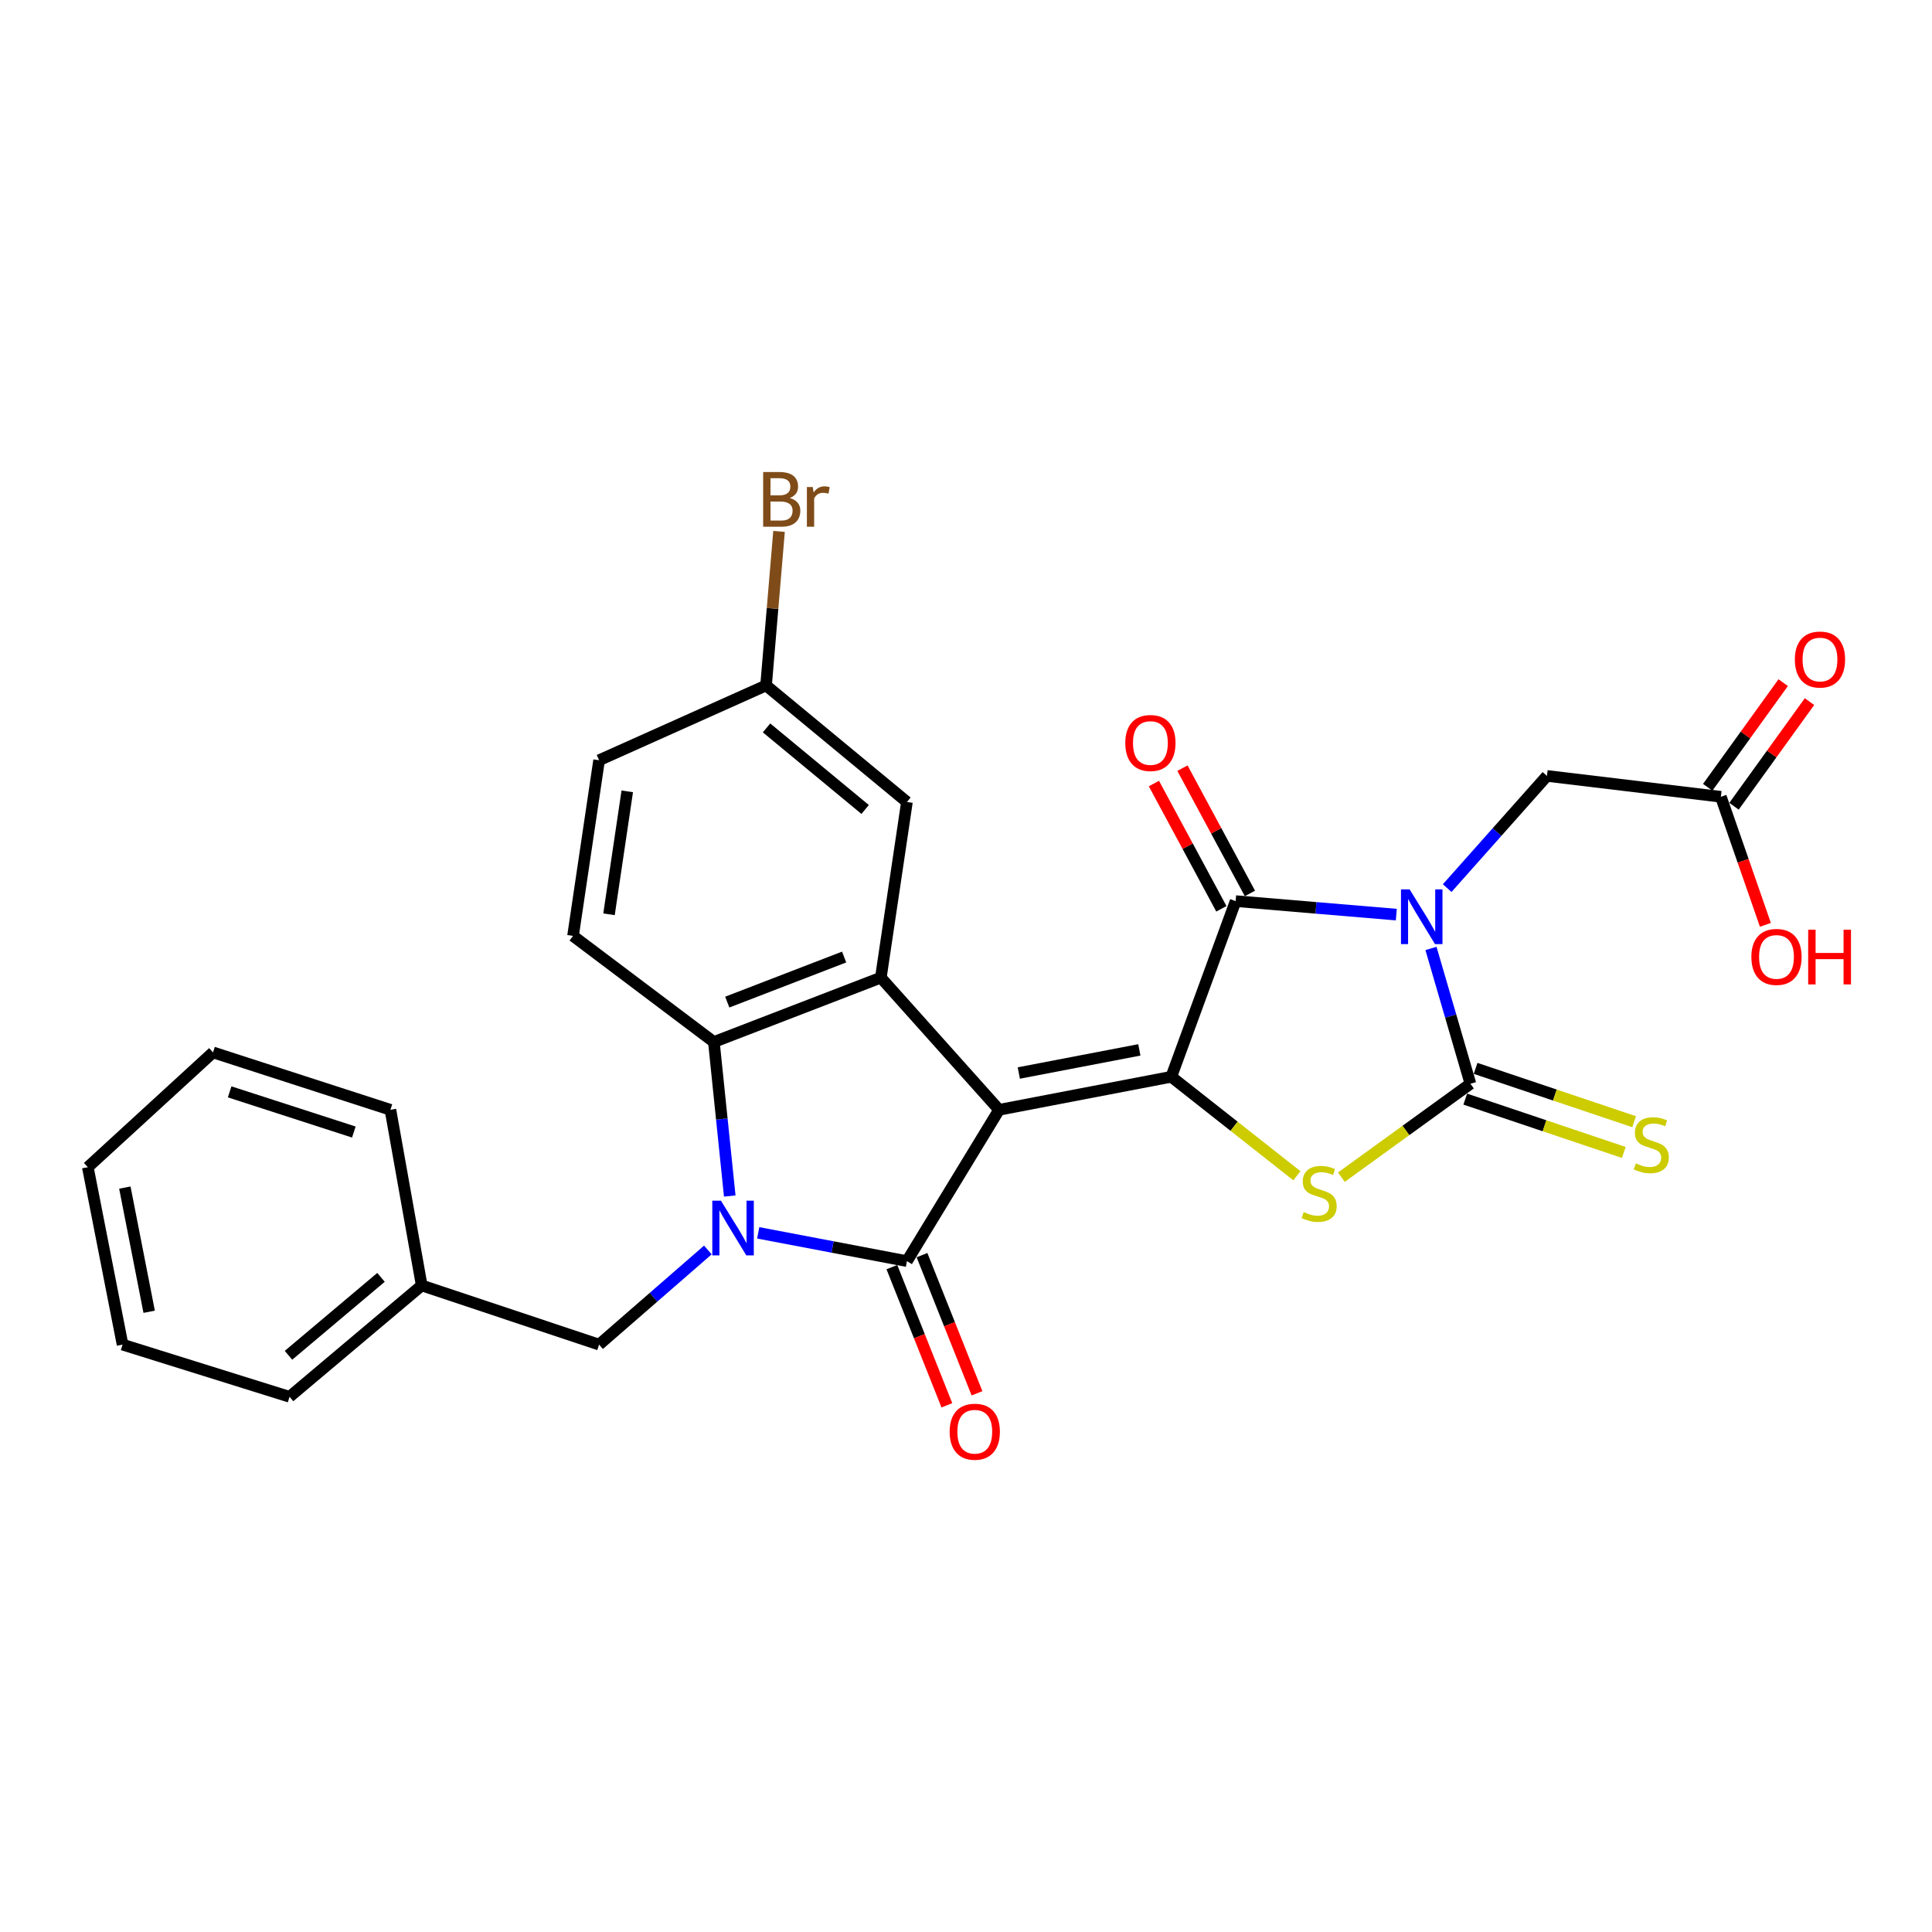 <?xml version='1.0' encoding='iso-8859-1'?>
<svg version='1.1' baseProfile='full'
              xmlns='http://www.w3.org/2000/svg'
                      xmlns:rdkit='http://www.rdkit.org/xml'
                      xmlns:xlink='http://www.w3.org/1999/xlink'
                  xml:space='preserve'
width='1000px' height='1000px' viewBox='0 0 1000 1000'>
<!-- END OF HEADER -->
<rect style='opacity:1.0;fill:#FFFFFF;stroke:none' width='1000' height='1000' x='0' y='0'> </rect>
<path class='bond-1' d='M 517.126,574.433 L 606.254,557.335' style='fill:none;fill-rule:evenodd;stroke:#000000;stroke-width:6px;stroke-linecap:butt;stroke-linejoin:miter;stroke-opacity:1' />
<path class='bond-1' d='M 527.334,555.387 L 589.723,543.418' style='fill:none;fill-rule:evenodd;stroke:#000000;stroke-width:6px;stroke-linecap:butt;stroke-linejoin:miter;stroke-opacity:1' />
<path class='bond-2' d='M 517.126,574.433 L 469.429,652.756' style='fill:none;fill-rule:evenodd;stroke:#000000;stroke-width:6px;stroke-linecap:butt;stroke-linejoin:miter;stroke-opacity:1' />
<path class='bond-7' d='M 517.126,574.433 L 455.92,506.02' style='fill:none;fill-rule:evenodd;stroke:#000000;stroke-width:6px;stroke-linecap:butt;stroke-linejoin:miter;stroke-opacity:1' />
<path class='bond-0' d='M 722.726,473.403 L 681.146,469.91' style='fill:none;fill-rule:evenodd;stroke:#0000FF;stroke-width:6px;stroke-linecap:butt;stroke-linejoin:miter;stroke-opacity:1' />
<path class='bond-0' d='M 681.146,469.91 L 639.566,466.416' style='fill:none;fill-rule:evenodd;stroke:#000000;stroke-width:6px;stroke-linecap:butt;stroke-linejoin:miter;stroke-opacity:1' />
<path class='bond-9' d='M 749.061,459.686 L 774.878,430.649' style='fill:none;fill-rule:evenodd;stroke:#0000FF;stroke-width:6px;stroke-linecap:butt;stroke-linejoin:miter;stroke-opacity:1' />
<path class='bond-9' d='M 774.878,430.649 L 800.696,401.612' style='fill:none;fill-rule:evenodd;stroke:#000000;stroke-width:6px;stroke-linecap:butt;stroke-linejoin:miter;stroke-opacity:1' />
<path class='bond-29' d='M 740.669,490.919 L 750.88,525.931' style='fill:none;fill-rule:evenodd;stroke:#0000FF;stroke-width:6px;stroke-linecap:butt;stroke-linejoin:miter;stroke-opacity:1' />
<path class='bond-29' d='M 750.88,525.931 L 761.092,560.943' style='fill:none;fill-rule:evenodd;stroke:#000000;stroke-width:6px;stroke-linecap:butt;stroke-linejoin:miter;stroke-opacity:1' />
<path class='bond-5' d='M 606.254,557.335 L 639.566,466.416' style='fill:none;fill-rule:evenodd;stroke:#000000;stroke-width:6px;stroke-linecap:butt;stroke-linejoin:miter;stroke-opacity:1' />
<path class='bond-6' d='M 606.254,557.335 L 638.763,582.948' style='fill:none;fill-rule:evenodd;stroke:#000000;stroke-width:6px;stroke-linecap:butt;stroke-linejoin:miter;stroke-opacity:1' />
<path class='bond-6' d='M 638.763,582.948 L 671.271,608.562' style='fill:none;fill-rule:evenodd;stroke:#CCCC00;stroke-width:6px;stroke-linecap:butt;stroke-linejoin:miter;stroke-opacity:1' />
<path class='bond-3' d='M 469.429,652.756 L 430.942,645.436' style='fill:none;fill-rule:evenodd;stroke:#000000;stroke-width:6px;stroke-linecap:butt;stroke-linejoin:miter;stroke-opacity:1' />
<path class='bond-3' d='M 430.942,645.436 L 392.455,638.117' style='fill:none;fill-rule:evenodd;stroke:#0000FF;stroke-width:6px;stroke-linecap:butt;stroke-linejoin:miter;stroke-opacity:1' />
<path class='bond-13' d='M 461.633,655.859 L 475.867,691.619' style='fill:none;fill-rule:evenodd;stroke:#000000;stroke-width:6px;stroke-linecap:butt;stroke-linejoin:miter;stroke-opacity:1' />
<path class='bond-13' d='M 475.867,691.619 L 490.1,727.38' style='fill:none;fill-rule:evenodd;stroke:#FF0000;stroke-width:6px;stroke-linecap:butt;stroke-linejoin:miter;stroke-opacity:1' />
<path class='bond-13' d='M 477.225,649.653 L 491.459,685.414' style='fill:none;fill-rule:evenodd;stroke:#000000;stroke-width:6px;stroke-linecap:butt;stroke-linejoin:miter;stroke-opacity:1' />
<path class='bond-13' d='M 491.459,685.414 L 505.692,721.174' style='fill:none;fill-rule:evenodd;stroke:#FF0000;stroke-width:6px;stroke-linecap:butt;stroke-linejoin:miter;stroke-opacity:1' />
<path class='bond-10' d='M 366.387,646.983 L 338.238,671.476' style='fill:none;fill-rule:evenodd;stroke:#0000FF;stroke-width:6px;stroke-linecap:butt;stroke-linejoin:miter;stroke-opacity:1' />
<path class='bond-10' d='M 338.238,671.476 L 310.089,695.968' style='fill:none;fill-rule:evenodd;stroke:#000000;stroke-width:6px;stroke-linecap:butt;stroke-linejoin:miter;stroke-opacity:1' />
<path class='bond-28' d='M 377.717,619.059 L 373.611,579.2' style='fill:none;fill-rule:evenodd;stroke:#0000FF;stroke-width:6px;stroke-linecap:butt;stroke-linejoin:miter;stroke-opacity:1' />
<path class='bond-28' d='M 373.611,579.2 L 369.505,539.341' style='fill:none;fill-rule:evenodd;stroke:#000000;stroke-width:6px;stroke-linecap:butt;stroke-linejoin:miter;stroke-opacity:1' />
<path class='bond-4' d='M 761.092,560.943 L 727.688,585.127' style='fill:none;fill-rule:evenodd;stroke:#000000;stroke-width:6px;stroke-linecap:butt;stroke-linejoin:miter;stroke-opacity:1' />
<path class='bond-4' d='M 727.688,585.127 L 694.284,609.312' style='fill:none;fill-rule:evenodd;stroke:#CCCC00;stroke-width:6px;stroke-linecap:butt;stroke-linejoin:miter;stroke-opacity:1' />
<path class='bond-11' d='M 758.416,568.895 L 799.448,582.699' style='fill:none;fill-rule:evenodd;stroke:#000000;stroke-width:6px;stroke-linecap:butt;stroke-linejoin:miter;stroke-opacity:1' />
<path class='bond-11' d='M 799.448,582.699 L 840.48,596.503' style='fill:none;fill-rule:evenodd;stroke:#CCCC00;stroke-width:6px;stroke-linecap:butt;stroke-linejoin:miter;stroke-opacity:1' />
<path class='bond-11' d='M 763.767,552.99 L 804.799,566.794' style='fill:none;fill-rule:evenodd;stroke:#000000;stroke-width:6px;stroke-linecap:butt;stroke-linejoin:miter;stroke-opacity:1' />
<path class='bond-11' d='M 804.799,566.794 L 845.831,580.598' style='fill:none;fill-rule:evenodd;stroke:#CCCC00;stroke-width:6px;stroke-linecap:butt;stroke-linejoin:miter;stroke-opacity:1' />
<path class='bond-15' d='M 646.953,462.438 L 629.496,430.02' style='fill:none;fill-rule:evenodd;stroke:#000000;stroke-width:6px;stroke-linecap:butt;stroke-linejoin:miter;stroke-opacity:1' />
<path class='bond-15' d='M 629.496,430.02 L 612.038,397.602' style='fill:none;fill-rule:evenodd;stroke:#FF0000;stroke-width:6px;stroke-linecap:butt;stroke-linejoin:miter;stroke-opacity:1' />
<path class='bond-15' d='M 632.178,470.395 L 614.72,437.977' style='fill:none;fill-rule:evenodd;stroke:#000000;stroke-width:6px;stroke-linecap:butt;stroke-linejoin:miter;stroke-opacity:1' />
<path class='bond-15' d='M 614.72,437.977 L 597.263,405.559' style='fill:none;fill-rule:evenodd;stroke:#FF0000;stroke-width:6px;stroke-linecap:butt;stroke-linejoin:miter;stroke-opacity:1' />
<path class='bond-8' d='M 455.92,506.02 L 369.505,539.341' style='fill:none;fill-rule:evenodd;stroke:#000000;stroke-width:6px;stroke-linecap:butt;stroke-linejoin:miter;stroke-opacity:1' />
<path class='bond-8' d='M 436.921,495.361 L 376.43,518.685' style='fill:none;fill-rule:evenodd;stroke:#000000;stroke-width:6px;stroke-linecap:butt;stroke-linejoin:miter;stroke-opacity:1' />
<path class='bond-16' d='M 455.92,506.02 L 469.429,415.102' style='fill:none;fill-rule:evenodd;stroke:#000000;stroke-width:6px;stroke-linecap:butt;stroke-linejoin:miter;stroke-opacity:1' />
<path class='bond-12' d='M 369.505,539.341 L 296.599,484.419' style='fill:none;fill-rule:evenodd;stroke:#000000;stroke-width:6px;stroke-linecap:butt;stroke-linejoin:miter;stroke-opacity:1' />
<path class='bond-14' d='M 800.696,401.612 L 890.719,412.408' style='fill:none;fill-rule:evenodd;stroke:#000000;stroke-width:6px;stroke-linecap:butt;stroke-linejoin:miter;stroke-opacity:1' />
<path class='bond-20' d='M 310.089,695.968 L 218.276,665.351' style='fill:none;fill-rule:evenodd;stroke:#000000;stroke-width:6px;stroke-linecap:butt;stroke-linejoin:miter;stroke-opacity:1' />
<path class='bond-30' d='M 296.599,484.419 L 310.089,393.501' style='fill:none;fill-rule:evenodd;stroke:#000000;stroke-width:6px;stroke-linecap:butt;stroke-linejoin:miter;stroke-opacity:1' />
<path class='bond-30' d='M 315.222,473.244 L 324.665,409.601' style='fill:none;fill-rule:evenodd;stroke:#000000;stroke-width:6px;stroke-linecap:butt;stroke-linejoin:miter;stroke-opacity:1' />
<path class='bond-17' d='M 897.524,417.316 L 917.058,390.234' style='fill:none;fill-rule:evenodd;stroke:#000000;stroke-width:6px;stroke-linecap:butt;stroke-linejoin:miter;stroke-opacity:1' />
<path class='bond-17' d='M 917.058,390.234 L 936.592,363.152' style='fill:none;fill-rule:evenodd;stroke:#FF0000;stroke-width:6px;stroke-linecap:butt;stroke-linejoin:miter;stroke-opacity:1' />
<path class='bond-17' d='M 883.914,407.499 L 903.448,380.417' style='fill:none;fill-rule:evenodd;stroke:#000000;stroke-width:6px;stroke-linecap:butt;stroke-linejoin:miter;stroke-opacity:1' />
<path class='bond-17' d='M 903.448,380.417 L 922.982,353.335' style='fill:none;fill-rule:evenodd;stroke:#FF0000;stroke-width:6px;stroke-linecap:butt;stroke-linejoin:miter;stroke-opacity:1' />
<path class='bond-21' d='M 890.719,412.408 L 902.244,445.556' style='fill:none;fill-rule:evenodd;stroke:#000000;stroke-width:6px;stroke-linecap:butt;stroke-linejoin:miter;stroke-opacity:1' />
<path class='bond-21' d='M 902.244,445.556 L 913.768,478.703' style='fill:none;fill-rule:evenodd;stroke:#FF0000;stroke-width:6px;stroke-linecap:butt;stroke-linejoin:miter;stroke-opacity:1' />
<path class='bond-18' d='M 469.429,415.102 L 396.514,354.782' style='fill:none;fill-rule:evenodd;stroke:#000000;stroke-width:6px;stroke-linecap:butt;stroke-linejoin:miter;stroke-opacity:1' />
<path class='bond-18' d='M 447.795,418.985 L 396.754,376.76' style='fill:none;fill-rule:evenodd;stroke:#000000;stroke-width:6px;stroke-linecap:butt;stroke-linejoin:miter;stroke-opacity:1' />
<path class='bond-19' d='M 396.514,354.782 L 310.089,393.501' style='fill:none;fill-rule:evenodd;stroke:#000000;stroke-width:6px;stroke-linecap:butt;stroke-linejoin:miter;stroke-opacity:1' />
<path class='bond-22' d='M 396.514,354.782 L 399.871,314.921' style='fill:none;fill-rule:evenodd;stroke:#000000;stroke-width:6px;stroke-linecap:butt;stroke-linejoin:miter;stroke-opacity:1' />
<path class='bond-22' d='M 399.871,314.921 L 403.229,275.06' style='fill:none;fill-rule:evenodd;stroke:#7F4C19;stroke-width:6px;stroke-linecap:butt;stroke-linejoin:miter;stroke-opacity:1' />
<path class='bond-23' d='M 218.276,665.351 L 149.873,722.977' style='fill:none;fill-rule:evenodd;stroke:#000000;stroke-width:6px;stroke-linecap:butt;stroke-linejoin:miter;stroke-opacity:1' />
<path class='bond-23' d='M 197.203,661.161 L 149.321,701.499' style='fill:none;fill-rule:evenodd;stroke:#000000;stroke-width:6px;stroke-linecap:butt;stroke-linejoin:miter;stroke-opacity:1' />
<path class='bond-24' d='M 218.276,665.351 L 202.082,574.433' style='fill:none;fill-rule:evenodd;stroke:#000000;stroke-width:6px;stroke-linecap:butt;stroke-linejoin:miter;stroke-opacity:1' />
<path class='bond-25' d='M 149.873,722.977 L 63.439,695.968' style='fill:none;fill-rule:evenodd;stroke:#000000;stroke-width:6px;stroke-linecap:butt;stroke-linejoin:miter;stroke-opacity:1' />
<path class='bond-26' d='M 202.082,574.433 L 110.259,544.72' style='fill:none;fill-rule:evenodd;stroke:#000000;stroke-width:6px;stroke-linecap:butt;stroke-linejoin:miter;stroke-opacity:1' />
<path class='bond-26' d='M 183.142,585.942 L 118.866,565.144' style='fill:none;fill-rule:evenodd;stroke:#000000;stroke-width:6px;stroke-linecap:butt;stroke-linejoin:miter;stroke-opacity:1' />
<path class='bond-31' d='M 63.439,695.968 L 45.455,604.146' style='fill:none;fill-rule:evenodd;stroke:#000000;stroke-width:6px;stroke-linecap:butt;stroke-linejoin:miter;stroke-opacity:1' />
<path class='bond-31' d='M 77.21,678.969 L 64.621,614.693' style='fill:none;fill-rule:evenodd;stroke:#000000;stroke-width:6px;stroke-linecap:butt;stroke-linejoin:miter;stroke-opacity:1' />
<path class='bond-27' d='M 110.259,544.72 L 45.455,604.146' style='fill:none;fill-rule:evenodd;stroke:#000000;stroke-width:6px;stroke-linecap:butt;stroke-linejoin:miter;stroke-opacity:1' />
<path  class='atom-1' d='M 729.622 460.349
L 738.902 475.349
Q 739.822 476.829, 741.302 479.509
Q 742.782 482.189, 742.862 482.349
L 742.862 460.349
L 746.622 460.349
L 746.622 488.669
L 742.742 488.669
L 732.782 472.269
Q 731.622 470.349, 730.382 468.149
Q 729.182 465.949, 728.822 465.269
L 728.822 488.669
L 725.142 488.669
L 725.142 460.349
L 729.622 460.349
' fill='#0000FF'/>
<path  class='atom-4' d='M 373.165 621.479
L 382.445 636.479
Q 383.365 637.959, 384.845 640.639
Q 386.325 643.319, 386.405 643.479
L 386.405 621.479
L 390.165 621.479
L 390.165 649.799
L 386.285 649.799
L 376.325 633.399
Q 375.165 631.479, 373.925 629.279
Q 372.725 627.079, 372.365 626.399
L 372.365 649.799
L 368.685 649.799
L 368.685 621.479
L 373.165 621.479
' fill='#0000FF'/>
<path  class='atom-7' d='M 674.787 627.356
Q 675.107 627.476, 676.427 628.036
Q 677.747 628.596, 679.187 628.956
Q 680.667 629.276, 682.107 629.276
Q 684.787 629.276, 686.347 627.996
Q 687.907 626.676, 687.907 624.396
Q 687.907 622.836, 687.107 621.876
Q 686.347 620.916, 685.147 620.396
Q 683.947 619.876, 681.947 619.276
Q 679.427 618.516, 677.907 617.796
Q 676.427 617.076, 675.347 615.556
Q 674.307 614.036, 674.307 611.476
Q 674.307 607.916, 676.707 605.716
Q 679.147 603.516, 683.947 603.516
Q 687.227 603.516, 690.947 605.076
L 690.027 608.156
Q 686.627 606.756, 684.067 606.756
Q 681.307 606.756, 679.787 607.916
Q 678.267 609.036, 678.307 610.996
Q 678.307 612.516, 679.067 613.436
Q 679.867 614.356, 680.987 614.876
Q 682.147 615.396, 684.067 615.996
Q 686.627 616.796, 688.147 617.596
Q 689.667 618.396, 690.747 620.036
Q 691.867 621.636, 691.867 624.396
Q 691.867 628.316, 689.227 630.436
Q 686.627 632.516, 682.267 632.516
Q 679.747 632.516, 677.827 631.956
Q 675.947 631.436, 673.707 630.516
L 674.787 627.356
' fill='#CCCC00'/>
<path  class='atom-12' d='M 846.704 602.156
Q 847.024 602.276, 848.344 602.836
Q 849.664 603.396, 851.104 603.756
Q 852.584 604.076, 854.024 604.076
Q 856.704 604.076, 858.264 602.796
Q 859.824 601.476, 859.824 599.196
Q 859.824 597.636, 859.024 596.676
Q 858.264 595.716, 857.064 595.196
Q 855.864 594.676, 853.864 594.076
Q 851.344 593.316, 849.824 592.596
Q 848.344 591.876, 847.264 590.356
Q 846.224 588.836, 846.224 586.276
Q 846.224 582.716, 848.624 580.516
Q 851.064 578.316, 855.864 578.316
Q 859.144 578.316, 862.864 579.876
L 861.944 582.956
Q 858.544 581.556, 855.984 581.556
Q 853.224 581.556, 851.704 582.716
Q 850.184 583.836, 850.224 585.796
Q 850.224 587.316, 850.984 588.236
Q 851.784 589.156, 852.904 589.676
Q 854.064 590.196, 855.984 590.796
Q 858.544 591.596, 860.064 592.396
Q 861.584 593.196, 862.664 594.836
Q 863.784 596.436, 863.784 599.196
Q 863.784 603.116, 861.144 605.236
Q 858.544 607.316, 854.184 607.316
Q 851.664 607.316, 849.744 606.756
Q 847.864 606.236, 845.624 605.316
L 846.704 602.156
' fill='#CCCC00'/>
<path  class='atom-14' d='M 491.54 741.051
Q 491.54 734.251, 494.9 730.451
Q 498.26 726.651, 504.54 726.651
Q 510.82 726.651, 514.18 730.451
Q 517.54 734.251, 517.54 741.051
Q 517.54 747.931, 514.14 751.851
Q 510.74 755.731, 504.54 755.731
Q 498.3 755.731, 494.9 751.851
Q 491.54 747.971, 491.54 741.051
M 504.54 752.531
Q 508.86 752.531, 511.18 749.651
Q 513.54 746.731, 513.54 741.051
Q 513.54 735.491, 511.18 732.691
Q 508.86 729.851, 504.54 729.851
Q 500.22 729.851, 497.86 732.651
Q 495.54 735.451, 495.54 741.051
Q 495.54 746.771, 497.86 749.651
Q 500.22 752.531, 504.54 752.531
' fill='#FF0000'/>
<path  class='atom-16' d='M 582.449 384.575
Q 582.449 377.775, 585.809 373.975
Q 589.169 370.175, 595.449 370.175
Q 601.729 370.175, 605.089 373.975
Q 608.449 377.775, 608.449 384.575
Q 608.449 391.455, 605.049 395.375
Q 601.649 399.255, 595.449 399.255
Q 589.209 399.255, 585.809 395.375
Q 582.449 391.495, 582.449 384.575
M 595.449 396.055
Q 599.769 396.055, 602.089 393.175
Q 604.449 390.255, 604.449 384.575
Q 604.449 379.015, 602.089 376.215
Q 599.769 373.375, 595.449 373.375
Q 591.129 373.375, 588.769 376.175
Q 586.449 378.975, 586.449 384.575
Q 586.449 390.295, 588.769 393.175
Q 591.129 396.055, 595.449 396.055
' fill='#FF0000'/>
<path  class='atom-18' d='M 929.015 341.372
Q 929.015 334.572, 932.375 330.772
Q 935.735 326.972, 942.015 326.972
Q 948.295 326.972, 951.655 330.772
Q 955.015 334.572, 955.015 341.372
Q 955.015 348.252, 951.615 352.172
Q 948.215 356.052, 942.015 356.052
Q 935.775 356.052, 932.375 352.172
Q 929.015 348.292, 929.015 341.372
M 942.015 352.852
Q 946.335 352.852, 948.655 349.972
Q 951.015 347.052, 951.015 341.372
Q 951.015 335.812, 948.655 333.012
Q 946.335 330.172, 942.015 330.172
Q 937.695 330.172, 935.335 332.972
Q 933.015 335.772, 933.015 341.372
Q 933.015 347.092, 935.335 349.972
Q 937.695 352.852, 942.015 352.852
' fill='#FF0000'/>
<path  class='atom-22' d='M 906.509 495.295
Q 906.509 488.495, 909.869 484.695
Q 913.229 480.895, 919.509 480.895
Q 925.789 480.895, 929.149 484.695
Q 932.509 488.495, 932.509 495.295
Q 932.509 502.175, 929.109 506.095
Q 925.709 509.975, 919.509 509.975
Q 913.269 509.975, 909.869 506.095
Q 906.509 502.215, 906.509 495.295
M 919.509 506.775
Q 923.829 506.775, 926.149 503.895
Q 928.509 500.975, 928.509 495.295
Q 928.509 489.735, 926.149 486.935
Q 923.829 484.095, 919.509 484.095
Q 915.189 484.095, 912.829 486.895
Q 910.509 489.695, 910.509 495.295
Q 910.509 501.015, 912.829 503.895
Q 915.189 506.775, 919.509 506.775
' fill='#FF0000'/>
<path  class='atom-22' d='M 935.909 481.215
L 939.749 481.215
L 939.749 493.255
L 954.229 493.255
L 954.229 481.215
L 958.069 481.215
L 958.069 509.535
L 954.229 509.535
L 954.229 496.455
L 939.749 496.455
L 939.749 509.535
L 935.909 509.535
L 935.909 481.215
' fill='#FF0000'/>
<path  class='atom-23' d='M 408.765 257.764
Q 411.485 258.524, 412.845 260.204
Q 414.245 261.844, 414.245 264.284
Q 414.245 268.204, 411.725 270.444
Q 409.245 272.644, 404.525 272.644
L 395.005 272.644
L 395.005 244.324
L 403.365 244.324
Q 408.205 244.324, 410.645 246.284
Q 413.085 248.244, 413.085 251.844
Q 413.085 256.124, 408.765 257.764
M 398.805 247.524
L 398.805 256.404
L 403.365 256.404
Q 406.165 256.404, 407.605 255.284
Q 409.085 254.124, 409.085 251.844
Q 409.085 247.524, 403.365 247.524
L 398.805 247.524
M 404.525 269.444
Q 407.285 269.444, 408.765 268.124
Q 410.245 266.804, 410.245 264.284
Q 410.245 261.964, 408.605 260.804
Q 407.005 259.604, 403.925 259.604
L 398.805 259.604
L 398.805 269.444
L 404.525 269.444
' fill='#7F4C19'/>
<path  class='atom-23' d='M 420.685 252.084
L 421.125 254.924
Q 423.285 251.724, 426.805 251.724
Q 427.925 251.724, 429.445 252.124
L 428.845 255.484
Q 427.125 255.084, 426.165 255.084
Q 424.485 255.084, 423.365 255.764
Q 422.285 256.404, 421.405 257.964
L 421.405 272.644
L 417.645 272.644
L 417.645 252.084
L 420.685 252.084
' fill='#7F4C19'/>
</svg>
